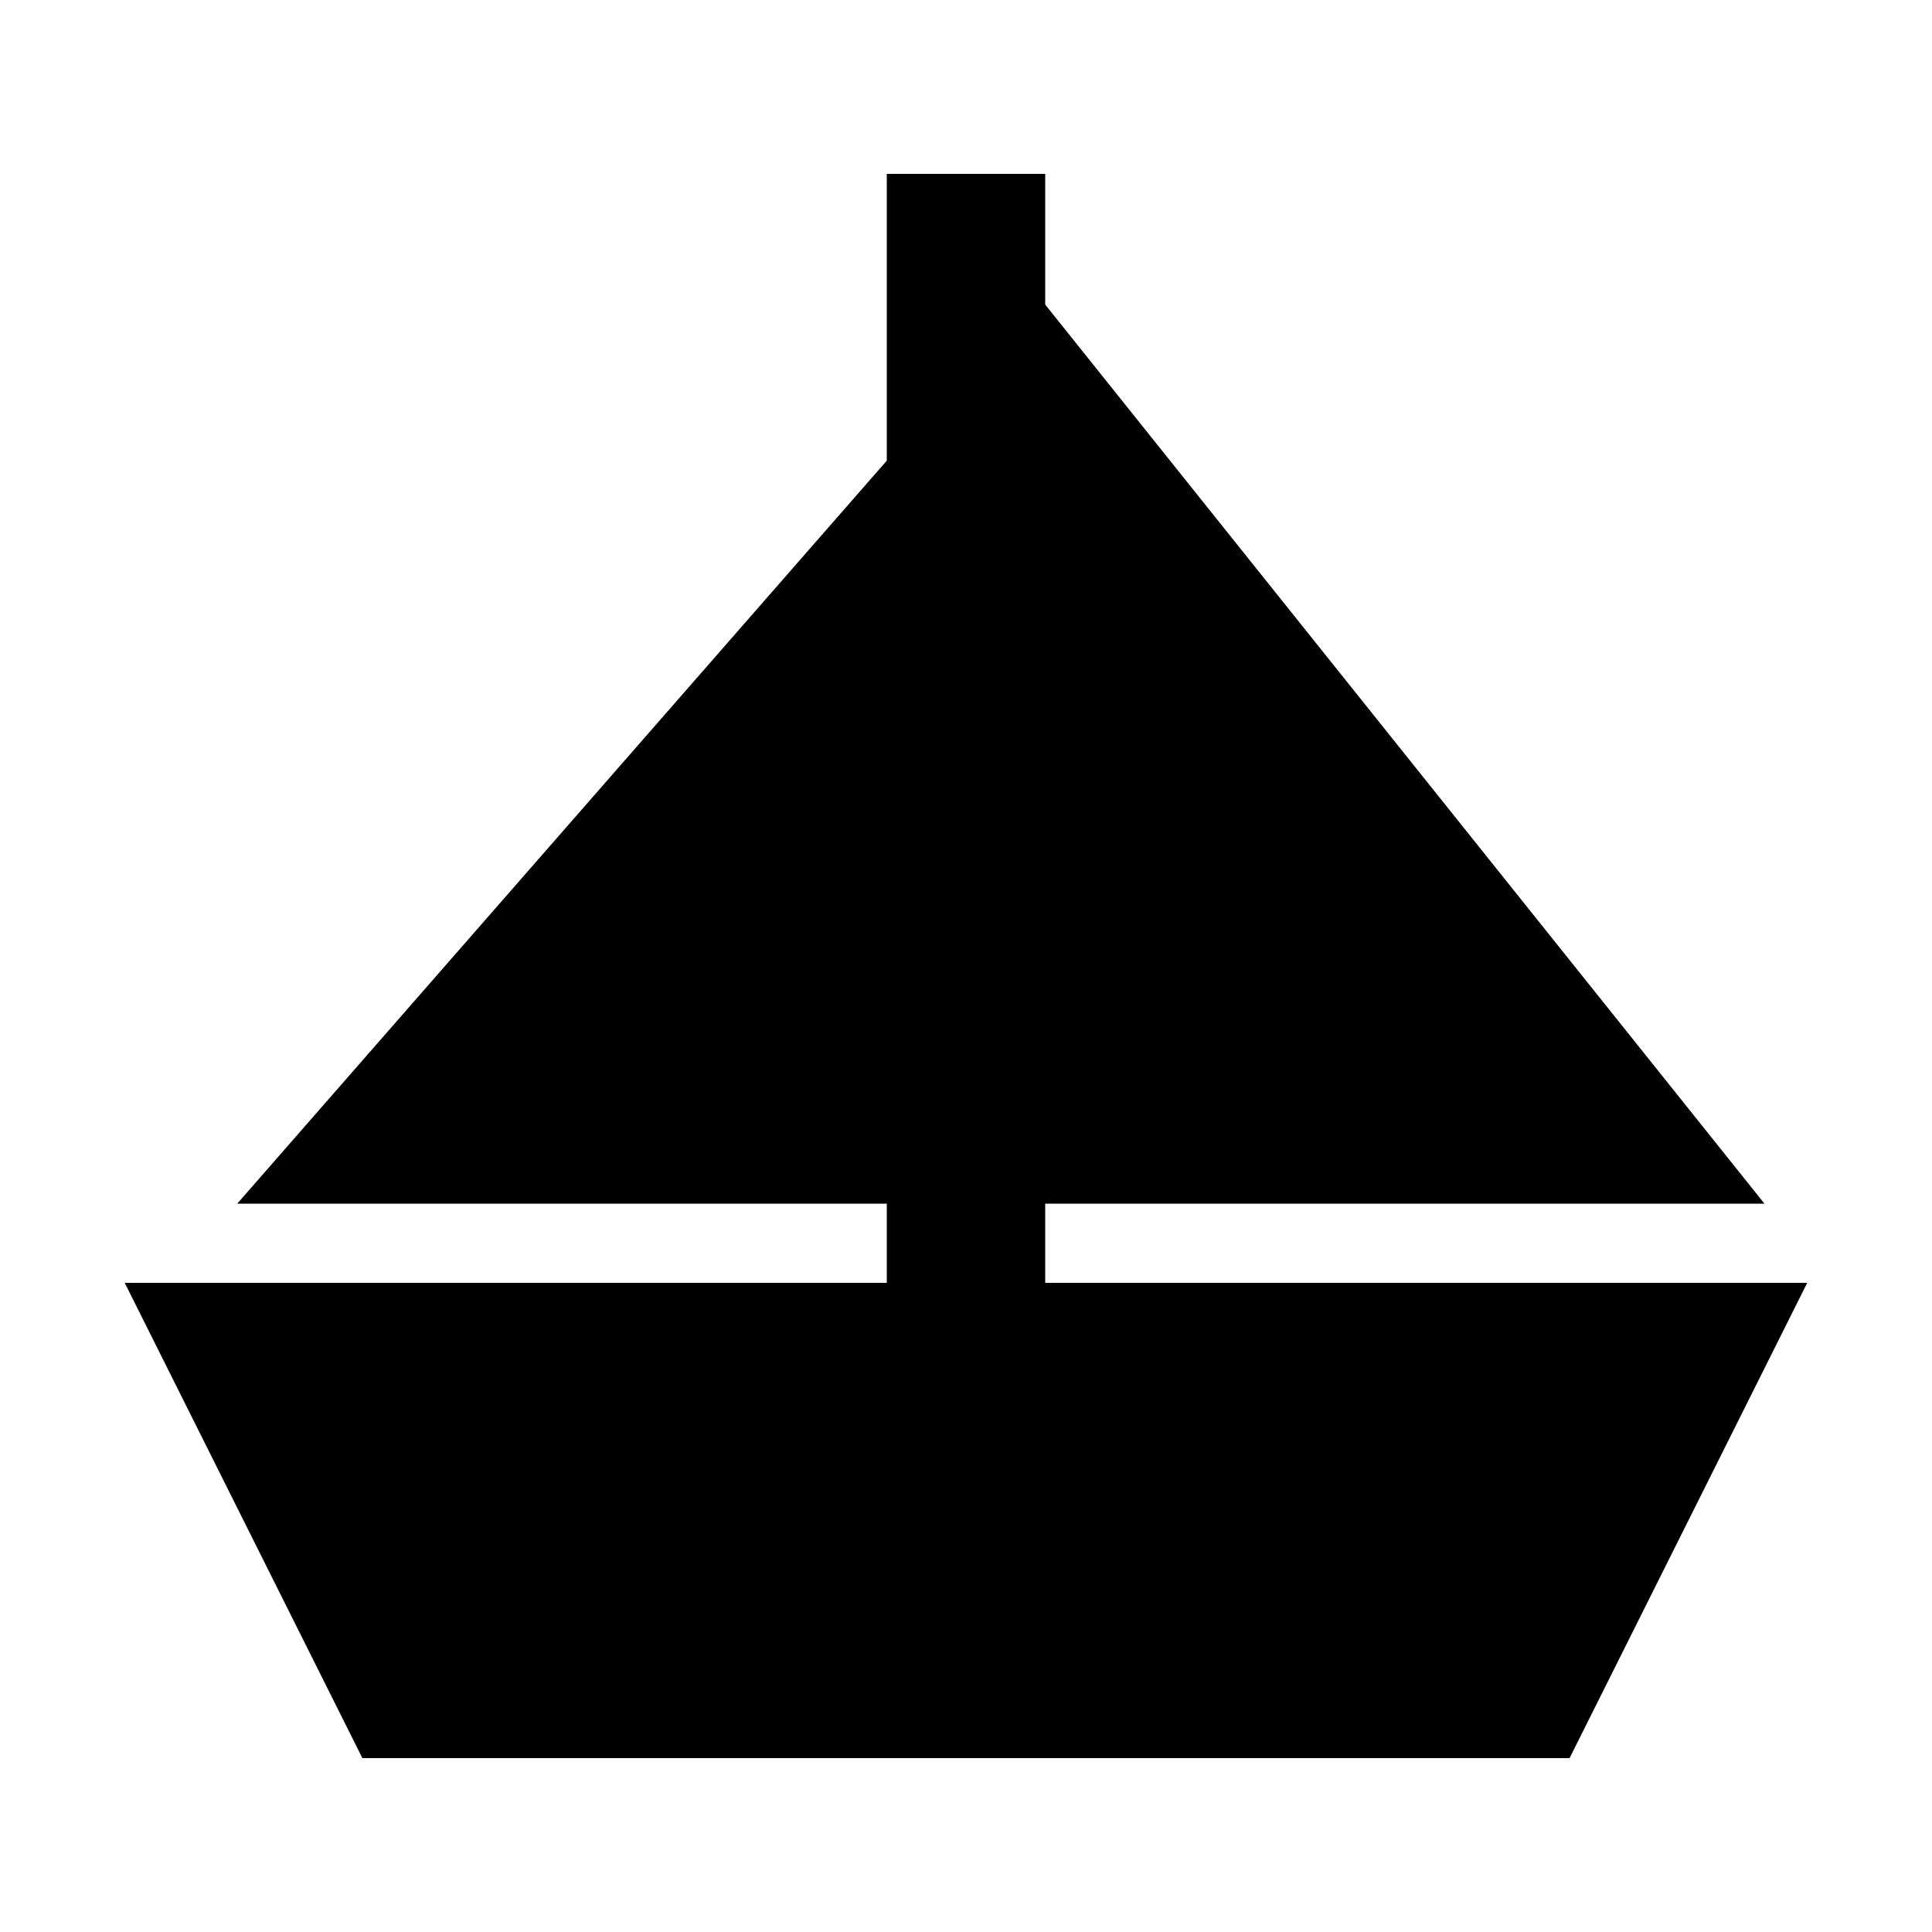 <?xml version="1.0" encoding="UTF-8"?>
<!-- Uploaded to: SVG Repo, www.svgrepo.com, Generator: SVG Repo Mixer Tools -->
<svg fill="#000000" width="800px" height="800px" version="1.1" viewBox="144 144 512 512" xmlns="http://www.w3.org/2000/svg">
 <path d="m420.99 462.98h190.61l-190.61-238.26v-34.637h-41.984v75.992l-172.14 196.91h172.14v20.988h-201.95l62.977 125.95h319.92l62.977-125.95h-201.94z"/>
</svg>